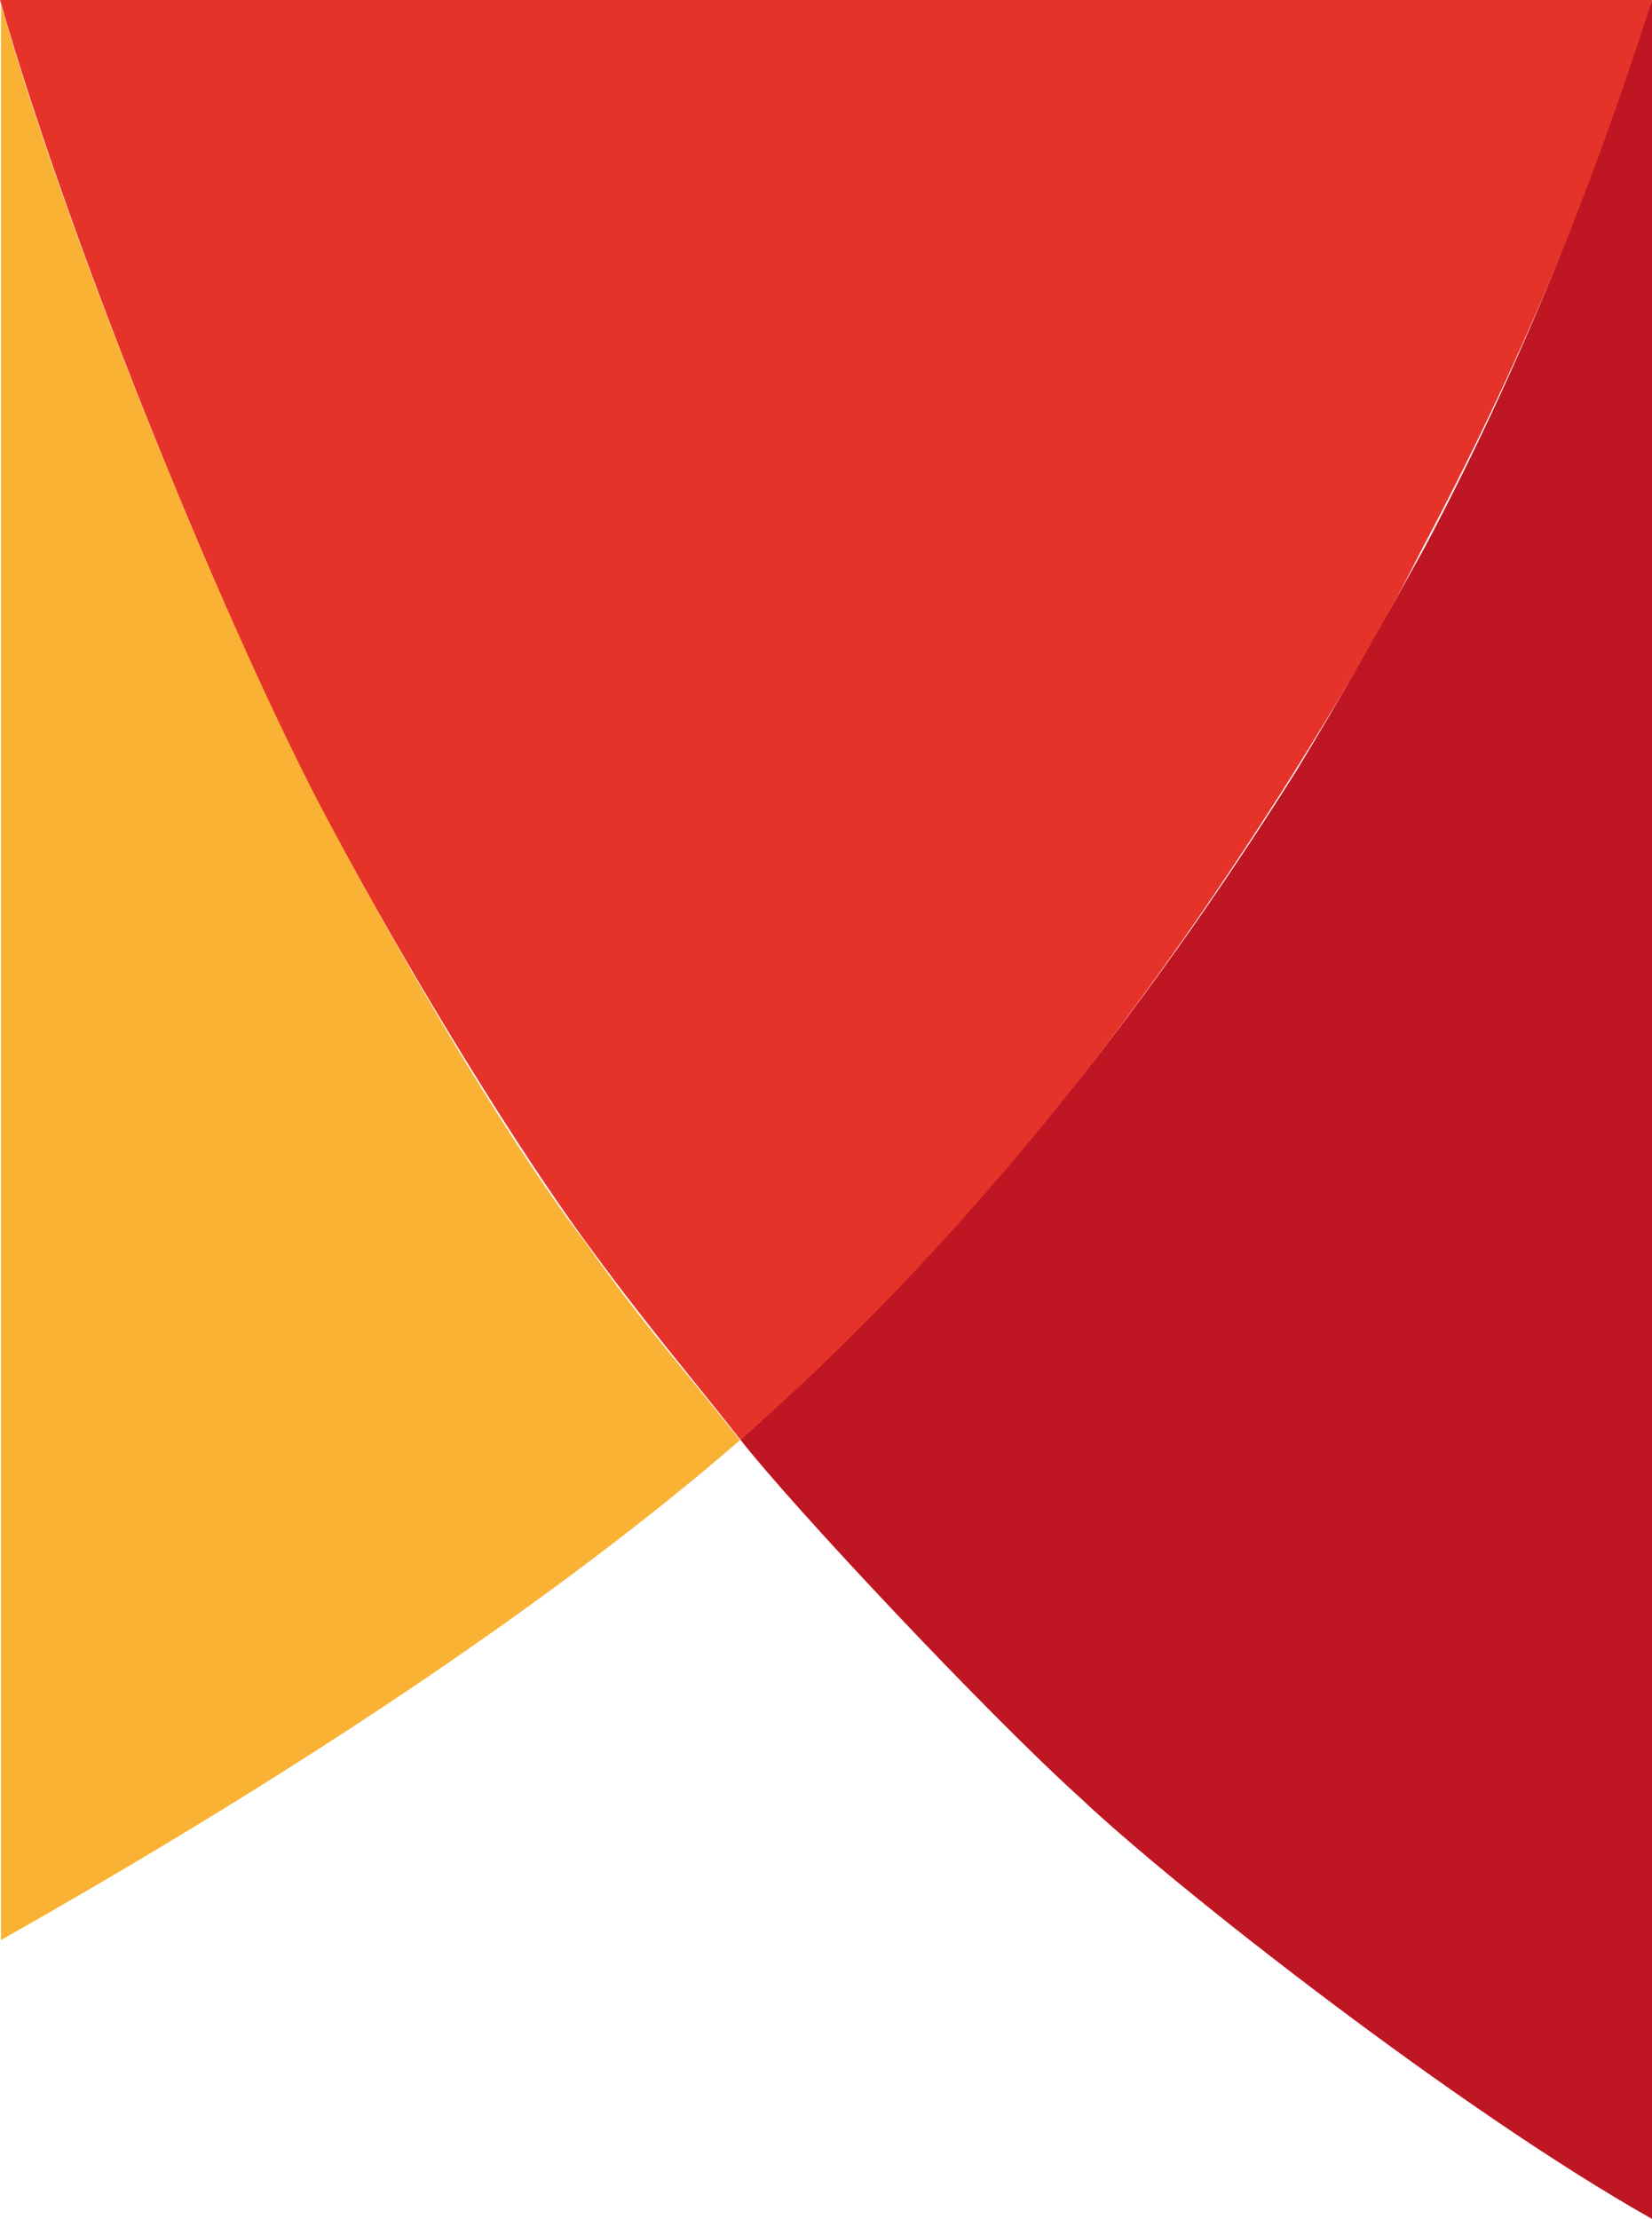 <svg xmlns="http://www.w3.org/2000/svg" xmlns:xlink="http://www.w3.org/1999/xlink" id="Livello_1" x="0px" y="0px" viewBox="0 0 670 900" style="enable-background:new 0 0 670 900;" xml:space="preserve"><style type="text/css">	.st0{fill:#E6332A;}	.st1{fill:#F9B233;}	.st2{fill:#BE1622;}</style><g>	<path class="st0" d="M524.5,313.7c17.7-28.4,35.9-58.5,51.4-89.5C613.9,152.8,646.4,77.7,670,0H0c30,105.1,95.2,262.2,132.2,331.4  S210.9,467.1,237.1,503s41.8,53.6,63.2,80.9C387.5,509.4,461.4,413.9,524.5,313.7"></path>	<path class="st1" d="M132.7,332.1C95.7,262.9,30.4,106.9,0.4,1.8v785c145-82,240.3-151.2,299.7-202.7c-21.4-27.3-38-45.1-63.2-80.9  C210.8,469.3,169.5,401.2,132.7,332.1"></path>	<g>		<g>			<g>				<path class="st2" d="M577.5,222.6c-16.6,30-33.2,59.5-51.4,89.5c-63.2,100.3-137,194.1-225.8,271.8     c21.4,27.4,100,111.1,138,145.4c38,36,153.6,126.6,231.7,170.6V0C645.9,76.1,615.4,151.3,577.5,222.6"></path>			</g>		</g>	</g></g></svg>